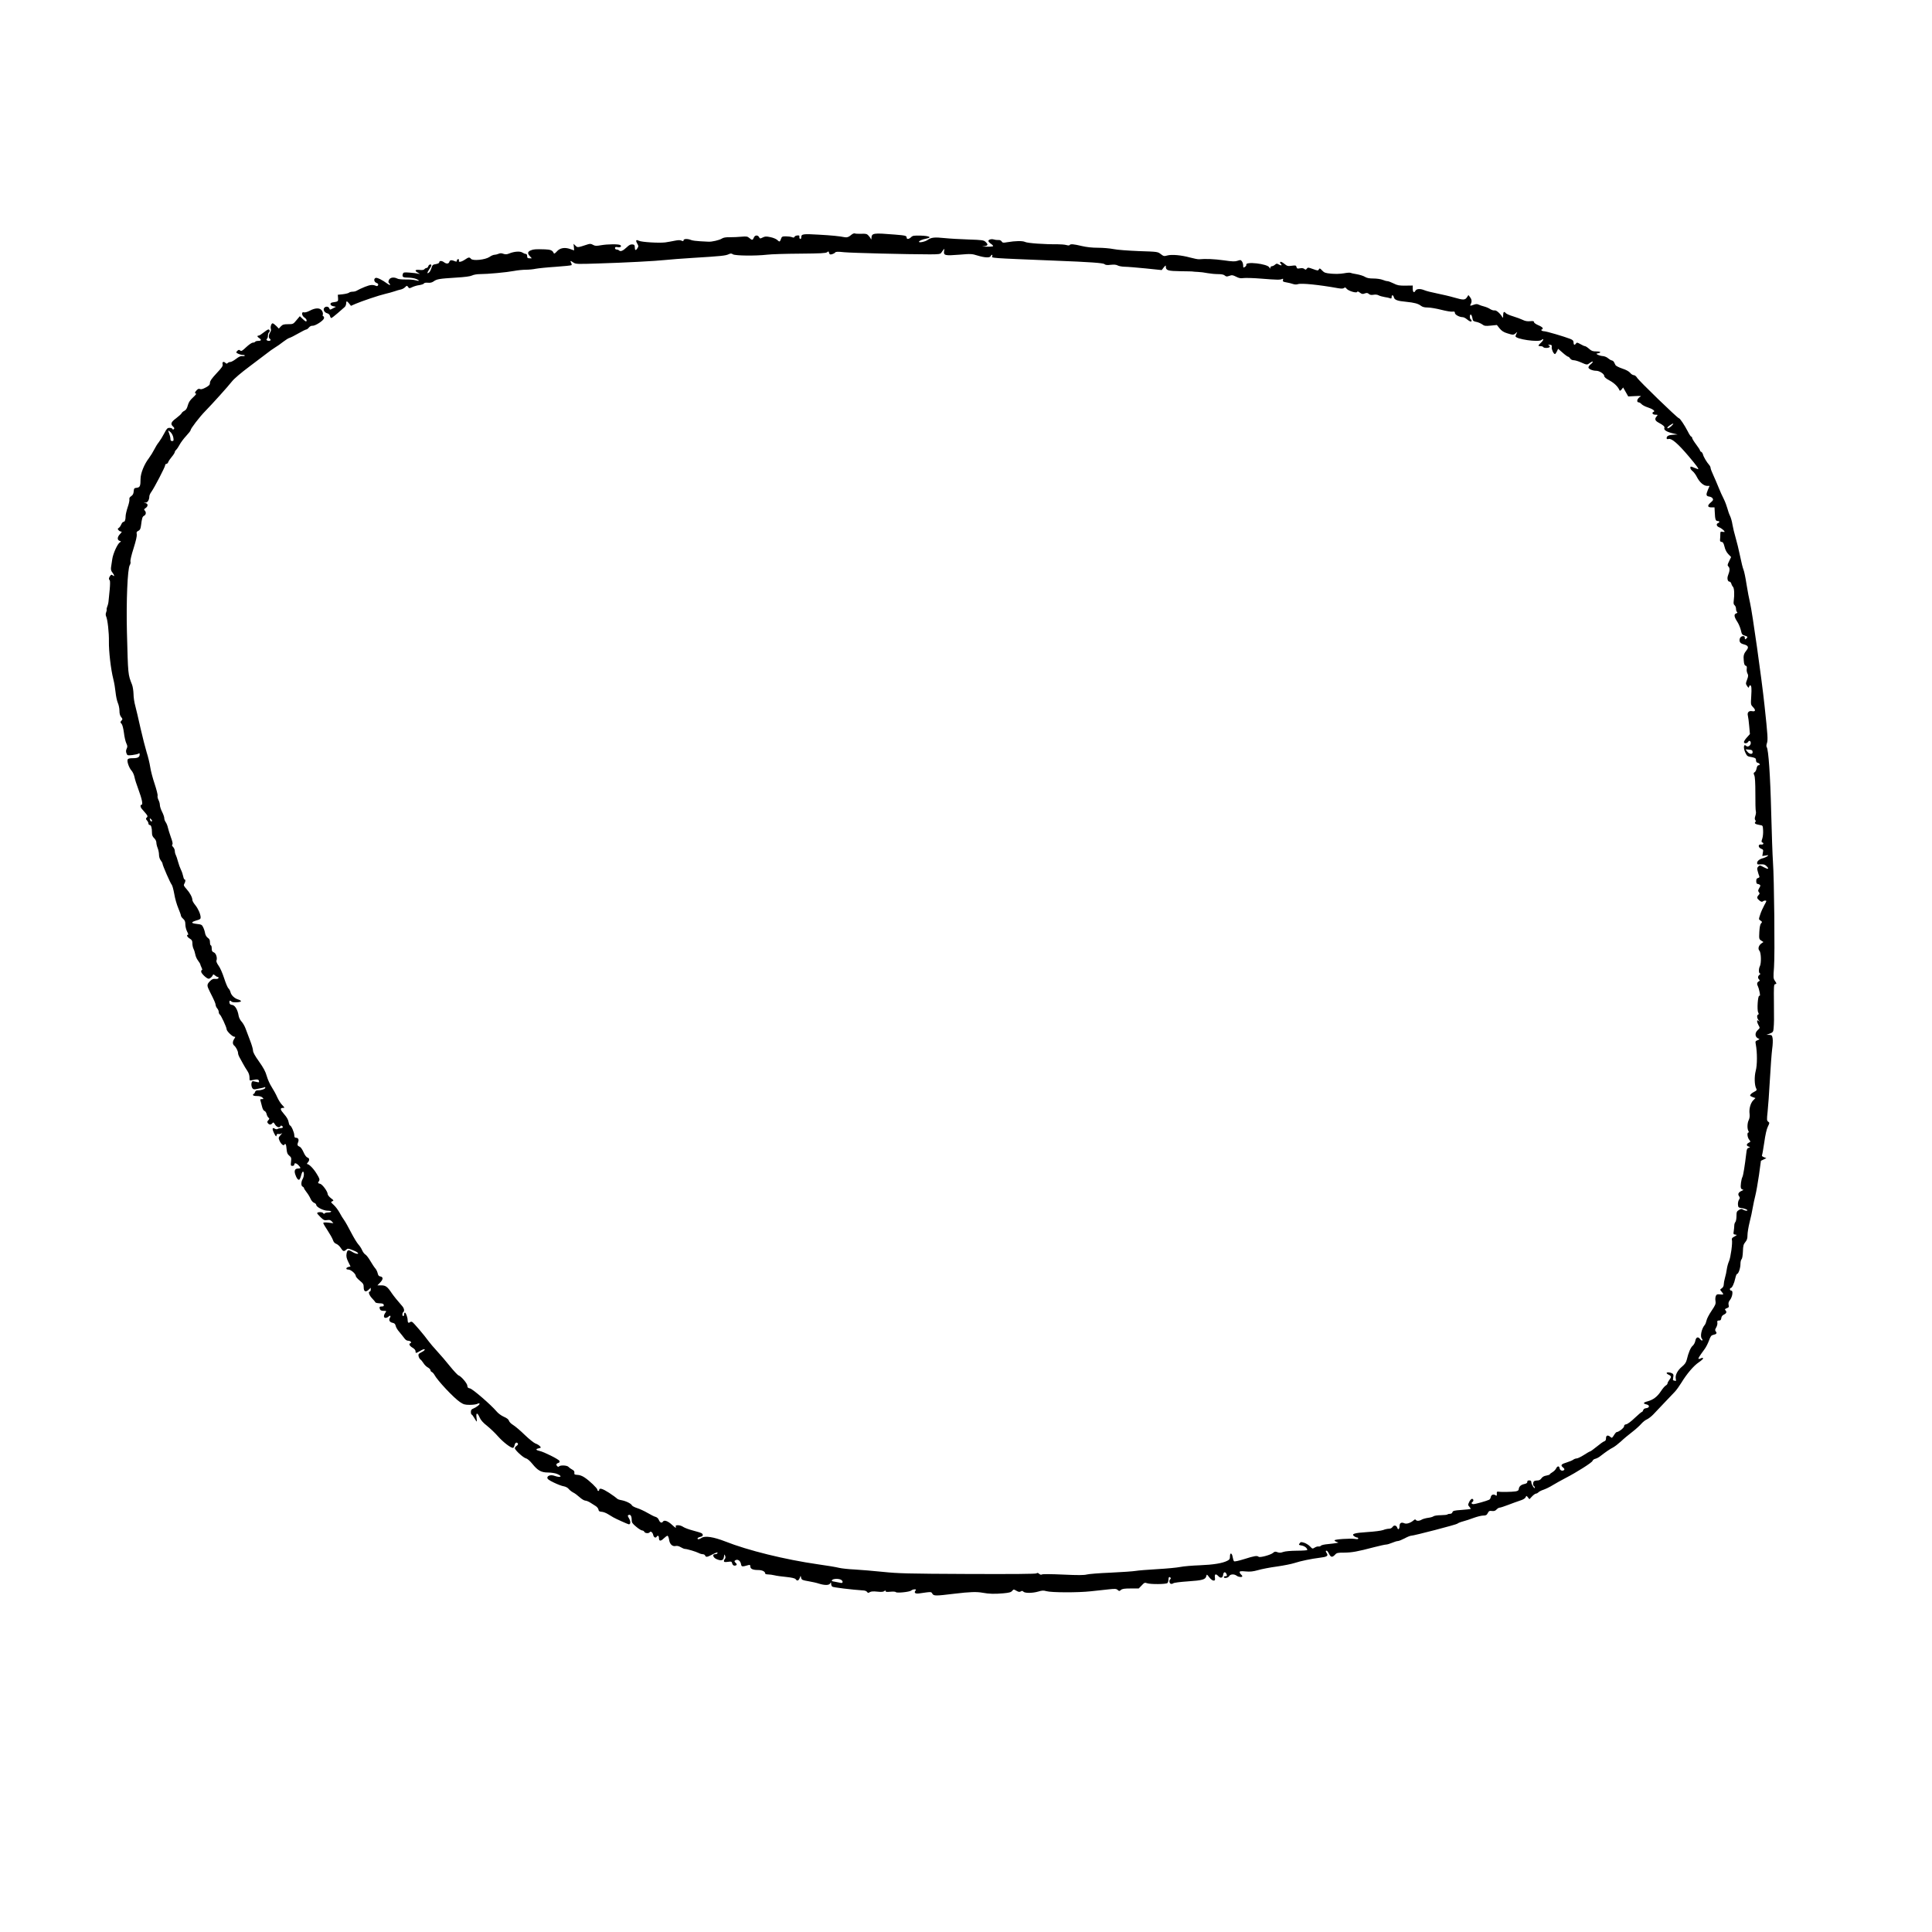 <?xml version="1.0" encoding="UTF-8" standalone="yes"?>
<svg version="1.0" xmlns="http://www.w3.org/2000/svg" width="1649pt" height="1649pt" viewBox="0 0 2199 2199" preserveAspectRatio="xMidYMid meet">
  <g transform="translate(0,2199) scale(0.1,-0.1)" fill="#000000" stroke="none">
    <path d="M9687 19315 c-26 -23 -47 -30 -72 -25 -60 12 -149 21 -294 29 -183
11 -201 8 -201 -30 0 -11 -4 -19 -10 -19 -9 0 -14 14 -11 33 2 14 -50 7 -55
-7 -4 -11 -12 -13 -31 -5 -13 5 -44 9 -69 9 -41 0 -46 -3 -55 -30 -13 -35 -16
-36 -44 -10 -12 11 -46 25 -77 31 -47 10 -61 9 -87 -4 -29 -15 -32 -14 -41 4
-15 27 -49 24 -60 -6 -12 -30 -20 -31 -51 -4 -21 18 -32 20 -89 15 -36 -4 -95
-6 -132 -6 -47 1 -75 -4 -93 -16 -26 -17 -112 -37 -150 -35 -11 1 -54 3 -95 5
-41 2 -88 8 -103 14 -41 17 -87 15 -87 -3 0 -12 -5 -12 -23 -4 -17 8 -39 7
-78 -1 -30 -6 -78 -15 -107 -19 -68 -9 -272 3 -301 19 -32 16 -39 4 -18 -32
16 -28 16 -32 1 -55 -18 -29 -29 -23 -29 15 0 22 -5 28 -27 30 -21 2 -37 -6
-64 -32 -42 -40 -71 -53 -87 -37 -6 6 -19 11 -29 11 -10 0 -18 7 -18 16 0 13
7 15 30 11 32 -7 51 10 29 24 -20 12 -141 11 -217 -2 -55 -10 -69 -9 -92 4
-20 12 -34 14 -56 7 -123 -40 -120 -40 -144 -16 l-22 21 4 -37 c2 -21 3 -38 2
-38 -1 0 -21 7 -45 16 -63 22 -117 12 -152 -29 -19 -21 -30 -28 -34 -19 -13
32 -36 42 -101 44 -105 3 -129 2 -162 -12 -36 -15 -38 -35 -8 -67 l21 -23 -26
0 c-22 0 -27 5 -27 25 0 16 -6 25 -15 25 -9 0 -26 7 -40 16 -26 17 -94 12
-151 -12 -25 -10 -40 -11 -64 -3 -23 9 -38 8 -56 0 -14 -6 -35 -11 -46 -11
-12 0 -38 -11 -57 -25 -48 -32 -189 -47 -210 -21 -18 21 -26 20 -69 -9 -42
-28 -77 -34 -68 -10 3 9 0 15 -9 15 -8 0 -15 -7 -15 -16 0 -12 -5 -14 -17 -9
-43 18 -61 17 -68 -4 -7 -25 -33 -27 -61 -6 -25 19 -54 19 -54 0 0 -9 -14 -17
-39 -21 -34 -5 -40 -11 -50 -44 -6 -21 -18 -43 -26 -50 -26 -22 -26 -6 0 33
14 20 25 41 25 46 0 19 -28 12 -35 -9 -3 -11 -12 -20 -19 -20 -8 0 -19 -6 -25
-14 -8 -9 -25 -12 -56 -8 -52 5 -60 -9 -17 -33 26 -16 26 -16 2 -10 -14 4 -57
9 -96 12 -67 5 -72 4 -79 -16 -10 -33 2 -41 61 -41 30 0 71 -7 91 -15 44 -19
39 -28 -8 -15 -19 6 -68 10 -110 9 -41 -1 -85 3 -96 10 -39 20 -82 14 -95 -14
-9 -19 -9 -28 0 -37 25 -25 10 -29 -20 -6 -56 42 -116 71 -132 65 -25 -10 -19
-46 9 -57 17 -6 23 -14 19 -25 -4 -10 -12 -14 -23 -9 -39 16 -64 14 -128 -11
-37 -15 -77 -34 -88 -41 -11 -8 -33 -14 -50 -14 -17 0 -36 -5 -42 -11 -6 -6
-38 -14 -70 -18 l-58 -6 3 -37 c3 -39 1 -41 -63 -50 -34 -5 -30 -35 6 -43 l33
-7 -35 -18 c-33 -18 -34 -18 -41 1 -9 22 -41 25 -57 5 -17 -20 2 -54 34 -62
15 -4 28 -16 31 -30 3 -13 10 -24 15 -24 5 0 37 25 72 55 34 30 70 62 80 70 9
8 17 26 17 40 0 32 9 32 35 -1 l20 -25 50 22 c72 31 270 98 340 114 33 7 80
21 105 29 25 9 57 18 73 21 15 3 37 15 48 26 20 20 21 20 34 3 12 -18 15 -18
48 -2 19 9 55 20 81 23 26 4 50 13 52 19 3 7 20 10 44 8 28 -3 47 2 67 16 36
26 64 30 251 42 102 6 163 14 184 24 17 9 57 16 89 16 89 0 305 20 389 36 41
8 103 14 137 14 34 0 84 5 111 11 27 5 129 16 225 22 97 7 179 15 182 19 4 3
2 16 -5 27 -13 26 -7 26 28 2 25 -17 43 -18 277 -10 304 9 662 28 770 40 44 5
186 16 315 24 316 19 370 25 403 41 24 11 32 11 50 -1 27 -16 256 -19 387 -4
47 6 216 11 376 12 234 2 294 5 308 16 15 13 18 12 23 -7 4 -18 10 -21 32 -16
14 4 31 12 37 20 8 10 30 11 105 3 88 -8 712 -24 972 -24 99 0 121 3 130 17
40 57 38 55 33 21 -8 -51 10 -55 172 -42 132 11 143 11 210 -10 83 -25 140
-27 148 -6 4 8 10 15 15 15 4 0 6 -7 3 -15 -9 -23 -45 -21 721 -52 389 -15
541 -26 556 -39 12 -11 31 -13 71 -8 38 4 62 2 79 -7 13 -8 49 -14 79 -15 30
0 138 -9 239 -19 l184 -19 23 30 c22 26 24 27 24 8 0 -42 24 -49 169 -51 75
-1 138 -2 141 -4 3 -1 28 -3 55 -4 28 -1 77 -7 110 -14 33 -6 87 -11 119 -11
40 0 65 -5 77 -16 15 -13 23 -14 51 -4 30 11 39 10 77 -9 32 -17 52 -21 84
-16 23 3 112 1 197 -6 186 -15 220 -15 242 -5 13 6 15 4 11 -12 -4 -16 2 -20
39 -26 24 -4 57 -12 74 -18 20 -7 40 -8 58 -2 39 13 238 -7 455 -46 40 -7 59
-6 69 2 11 10 17 8 30 -9 21 -25 114 -53 120 -35 2 8 13 5 31 -9 23 -17 32
-18 55 -9 23 8 32 7 46 -5 13 -12 28 -14 53 -10 22 4 44 2 58 -6 13 -7 44 -16
69 -20 25 -3 53 -10 63 -14 13 -5 17 -2 17 14 0 29 18 26 26 -4 7 -29 41 -41
139 -50 92 -9 137 -21 168 -45 18 -14 40 -20 79 -20 29 0 98 -12 153 -26 55
-14 112 -24 128 -21 21 3 27 0 27 -15 0 -20 52 -48 89 -48 11 0 33 -11 49 -25
31 -26 52 -32 52 -16 0 6 -4 13 -10 16 -13 8 -13 55 0 55 5 0 12 -12 16 -27 3
-16 7 -33 9 -39 2 -6 20 -15 41 -18 20 -4 49 -17 65 -28 24 -18 36 -20 97 -14
l70 7 31 -39 c23 -28 46 -43 85 -55 66 -21 75 -21 99 1 19 16 20 16 8 -5 -6
-12 -11 -26 -11 -30 0 -33 262 -71 295 -43 30 25 27 0 -4 -29 -37 -35 -38 -41
-7 -41 14 0 28 -4 31 -10 10 -16 75 -12 75 4 0 8 -8 17 -17 20 -10 2 -4 4 12
3 26 -2 30 -5 27 -29 -3 -25 22 -78 37 -78 4 0 14 14 22 30 l14 30 52 -45 c28
-25 56 -45 62 -45 6 0 16 -9 23 -20 8 -12 24 -20 40 -20 15 0 53 -11 84 -25
68 -30 69 -30 101 -5 15 11 29 18 32 14 3 -3 -6 -16 -21 -28 -16 -12 -28 -29
-28 -38 0 -18 48 -38 89 -38 36 0 91 -36 91 -59 0 -13 19 -30 63 -53 54 -30
94 -70 111 -111 3 -8 11 -4 23 10 l18 23 29 -51 29 -51 79 4 c55 3 74 2 61 -5
-39 -20 -52 -67 -18 -67 6 0 20 -9 30 -20 9 -10 40 -27 69 -36 56 -18 90 -43
69 -51 -27 -10 -13 -33 19 -33 29 0 30 -1 15 -18 -26 -29 -20 -50 21 -72 56
-30 73 -46 66 -63 -8 -21 28 -43 96 -59 l55 -13 -50 -3 c-53 -3 -75 -15 -75
-39 0 -11 7 -13 24 -9 34 8 107 -55 227 -197 91 -108 120 -147 106 -147 -2 0
-21 7 -40 15 -45 19 -47 19 -47 -1 0 -9 11 -25 25 -36 14 -11 37 -41 50 -68
30 -59 77 -100 115 -100 l29 0 -20 -47 c-23 -55 -20 -70 17 -75 15 -2 32 -11
38 -21 9 -16 5 -23 -23 -47 -40 -34 -37 -55 10 -55 l34 0 3 -55 c3 -81 10
-100 32 -100 23 0 27 -15 5 -24 -24 -9 -17 -36 12 -47 25 -9 63 -41 63 -52 0
-2 -11 -2 -24 0 -22 5 -25 2 -25 -28 0 -19 -1 -45 -3 -59 -2 -19 2 -26 18 -28
16 -2 23 -15 33 -55 8 -34 23 -63 43 -84 l32 -33 -22 -46 c-21 -43 -22 -48 -7
-64 16 -18 15 -45 -7 -102 -12 -31 -3 -68 17 -68 8 0 17 -10 21 -22 3 -13 12
-30 20 -38 14 -16 17 -88 8 -156 -4 -30 -2 -44 10 -53 9 -8 16 -26 16 -42 0
-15 5 -31 12 -35 7 -5 4 -10 -11 -16 -28 -10 -23 -40 16 -99 14 -22 31 -63 38
-92 10 -46 15 -53 43 -61 36 -10 39 -18 17 -36 -13 -10 -15 -9 -15 9 0 14 -6
21 -18 21 -24 0 -42 -19 -42 -46 0 -26 15 -40 52 -49 45 -12 55 -32 30 -63
-34 -42 -40 -63 -34 -121 3 -39 9 -55 22 -58 12 -3 15 -12 12 -35 -3 -16 1
-40 8 -53 11 -20 10 -32 -4 -70 -17 -44 -17 -47 0 -73 15 -22 19 -24 22 -9 2
9 7 17 12 17 16 0 19 -32 13 -125 -6 -95 -6 -96 22 -125 32 -33 26 -52 -13
-44 -37 7 -57 -16 -47 -53 4 -16 11 -68 15 -118 l8 -90 -34 -38 c-19 -20 -34
-44 -34 -52 0 -21 37 -19 49 3 13 23 35 2 27 -26 -8 -24 -35 -37 -50 -22 -29
29 -36 -21 -10 -76 20 -41 22 -43 76 -52 27 -5 43 -13 44 -22 2 -33 5 -38 24
-43 23 -6 27 -27 5 -27 -8 0 -17 -14 -21 -35 -3 -19 -13 -39 -22 -44 -14 -8
-14 -13 -4 -36 8 -18 12 -85 12 -208 -1 -100 2 -190 5 -199 4 -9 2 -33 -5 -53
-8 -25 -9 -39 -1 -49 7 -9 7 -16 0 -23 -14 -14 3 -25 51 -33 35 -5 35 -6 38
-60 2 -30 -2 -73 -9 -94 -11 -31 -11 -40 -1 -44 24 -8 13 -29 -13 -24 -36 6
-35 -35 1 -48 24 -9 26 -14 19 -47 l-6 -36 38 6 c35 6 37 5 18 -9 -11 -8 -31
-17 -45 -21 -40 -9 -70 -32 -70 -54 0 -18 5 -20 42 -17 34 2 47 -2 66 -21 34
-34 18 -39 -33 -11 -42 23 -46 24 -62 7 -14 -14 -15 -23 -6 -54 5 -21 13 -45
17 -54 5 -12 1 -18 -13 -22 -16 -4 -21 -13 -21 -36 0 -18 5 -31 13 -31 6 0 18
-4 26 -9 11 -7 10 -14 -5 -39 -15 -26 -15 -33 -4 -47 11 -13 10 -18 -4 -33
-22 -25 -20 -37 11 -62 18 -14 30 -17 37 -10 5 5 18 10 29 10 17 0 16 -5 -11
-52 -16 -29 -38 -78 -47 -107 -18 -55 -18 -55 4 -69 20 -14 20 -16 6 -32 -11
-12 -17 -44 -20 -98 -4 -77 -3 -81 21 -97 l26 -17 -22 -15 c-33 -23 -44 -62
-24 -84 20 -22 23 -143 5 -177 -15 -28 -14 -82 2 -82 7 -1 5 -6 -5 -14 -21
-16 -23 -37 -5 -55 10 -10 9 -14 -6 -22 -19 -11 -22 -31 -7 -57 5 -9 13 -38
18 -64 7 -35 6 -45 -3 -42 -17 7 -28 -161 -13 -189 8 -16 8 -22 -1 -25 -17 -6
-13 -43 7 -66 16 -20 16 -20 0 -7 -16 12 -18 11 -18 -4 0 -9 8 -30 17 -46 16
-28 16 -29 -10 -53 -38 -35 -32 -84 13 -99 10 -3 6 -8 -14 -16 -26 -10 -28
-14 -21 -49 17 -90 17 -236 -1 -300 -17 -66 -15 -163 6 -202 9 -16 5 -22 -22
-36 -31 -16 -47 -31 -48 -44 0 -3 14 -11 30 -17 l31 -11 -25 -25 c-31 -31 -50
-99 -42 -154 3 -27 0 -51 -9 -70 -17 -33 -20 -96 -5 -124 7 -13 7 -19 0 -19
-17 0 -11 -56 9 -81 18 -23 18 -23 -2 -34 -30 -15 -32 -34 -6 -44 23 -8 23 -8
3 -15 -17 -5 -23 -17 -27 -59 -17 -144 -35 -255 -44 -272 -14 -27 -25 -108
-17 -128 3 -9 14 -17 23 -17 9 -1 2 -7 -15 -14 -37 -16 -47 -38 -29 -62 11
-15 10 -22 -2 -40 -8 -13 -13 -38 -11 -56 3 -31 6 -33 46 -39 44 -6 83 -29 49
-29 -10 0 -26 6 -37 12 -16 11 -25 10 -47 -4 -25 -15 -28 -23 -28 -70 0 -29
-6 -59 -12 -66 -7 -7 -13 -25 -13 -40 0 -15 -3 -43 -6 -64 -6 -33 -4 -37 17
-40 23 -3 22 -4 -9 -22 -26 -13 -33 -22 -29 -37 9 -34 -14 -201 -33 -244 -10
-22 -21 -62 -25 -90 -3 -27 -13 -72 -21 -99 -8 -27 -14 -62 -14 -77 0 -16 -8
-32 -22 -42 -21 -14 -22 -16 -7 -33 32 -38 31 -42 -10 -37 -32 4 -41 2 -50
-15 -6 -12 -9 -38 -5 -59 5 -34 0 -46 -45 -113 -28 -41 -54 -91 -57 -110 -4
-19 -13 -42 -20 -50 -37 -43 -56 -134 -32 -158 6 -6 8 -15 4 -19 -4 -4 -15 3
-25 16 -24 32 -47 22 -55 -23 -4 -19 -17 -43 -29 -53 -23 -18 -49 -79 -68
-160 -8 -31 -22 -51 -53 -77 -52 -43 -80 -97 -72 -138 5 -25 3 -29 -10 -24 -9
3 -18 6 -20 6 -3 0 -2 15 1 34 6 28 3 36 -13 45 -24 13 -62 15 -62 3 0 -5 11
-14 25 -20 30 -14 31 -26 5 -59 -11 -14 -20 -32 -20 -39 0 -7 -9 -18 -20 -24
-10 -5 -36 -35 -56 -66 -41 -62 -88 -97 -151 -114 -51 -13 -55 -26 -12 -35 39
-9 36 -39 -5 -43 -18 -2 -30 -11 -33 -23 -3 -10 -9 -19 -14 -19 -5 0 -42 -31
-82 -69 -40 -39 -83 -71 -97 -72 -17 -3 -25 -10 -24 -22 2 -17 -62 -67 -85
-67 -5 0 -19 -16 -31 -36 -20 -32 -24 -34 -39 -20 -29 26 -51 20 -51 -13 0
-21 -6 -32 -20 -36 -11 -3 -50 -31 -86 -61 -37 -30 -70 -54 -75 -54 -5 0 -36
-18 -70 -40 -34 -22 -72 -40 -83 -40 -12 0 -30 -7 -40 -15 -11 -8 -43 -21 -72
-30 -64 -19 -75 -32 -44 -57 16 -13 20 -22 13 -29 -17 -17 -48 -6 -51 19 -4
29 -26 28 -40 -2 -6 -13 -24 -32 -41 -42 -17 -10 -31 -21 -31 -25 0 -4 -18
-10 -39 -14 -26 -4 -45 -15 -56 -31 -9 -14 -25 -24 -39 -24 -14 0 -31 -3 -40
-6 -18 -7 -22 -49 -6 -59 6 -3 10 -12 10 -18 -1 -22 -40 38 -40 61 0 16 -6 22
-24 22 -16 0 -23 -5 -22 -17 1 -11 -10 -19 -33 -24 -39 -8 -61 -28 -64 -57 -1
-16 -10 -22 -37 -27 -39 -6 -164 -9 -195 -3 -16 2 -20 -2 -18 -24 1 -24 -1
-26 -16 -16 -24 15 -49 4 -53 -23 -2 -12 -10 -25 -18 -29 -29 -14 -157 -50
-178 -50 -23 0 -29 14 -12 25 16 10 12 35 -5 35 -9 0 -23 -16 -32 -35 -16 -33
-15 -36 2 -55 10 -11 16 -22 14 -25 -3 -2 -49 -7 -103 -11 -84 -6 -99 -10
-104 -26 -2 -10 -13 -18 -26 -18 -13 0 -26 -3 -30 -7 -4 -5 -38 -8 -76 -9 -38
0 -75 -6 -83 -12 -8 -7 -36 -15 -63 -18 -27 -4 -59 -13 -71 -20 -27 -17 -59
-18 -68 -3 -5 7 -12 6 -23 -4 -37 -32 -82 -46 -107 -35 -34 15 -55 4 -55 -31
0 -35 -16 -49 -25 -22 -9 30 -38 36 -54 12 -8 -13 -24 -21 -42 -21 -16 0 -46
-7 -66 -15 -22 -8 -100 -18 -181 -23 -150 -10 -184 -21 -148 -48 11 -8 26 -14
33 -14 7 0 13 -5 13 -11 0 -8 -13 -10 -37 -5 -50 8 -233 -4 -233 -16 0 -5 10
-13 23 -17 l22 -9 -25 -5 c-14 -3 -56 -8 -95 -12 -38 -3 -74 -11 -80 -18 -5
-7 -18 -11 -28 -9 -10 2 -29 -4 -43 -13 -24 -15 -26 -15 -52 13 -15 16 -45 35
-66 42 -36 11 -41 11 -53 -6 -13 -18 -11 -19 23 -25 34 -6 64 -30 64 -51 0 -4
-53 -8 -117 -8 -73 -1 -133 -6 -156 -14 -29 -11 -45 -11 -67 -3 -24 9 -32 8
-50 -8 -26 -23 -151 -57 -164 -44 -17 15 -49 10 -162 -26 -65 -20 -112 -31
-118 -25 -5 5 -12 26 -15 46 -8 50 -31 57 -31 10 0 -30 -5 -38 -31 -51 -54
-28 -160 -45 -314 -51 -82 -3 -181 -11 -220 -19 -38 -8 -157 -19 -264 -25
-106 -6 -216 -15 -245 -20 -28 -5 -156 -14 -285 -20 -128 -5 -250 -15 -271
-21 -28 -8 -98 -9 -266 -1 -131 6 -234 7 -243 2 -11 -6 -22 -3 -33 7 -13 11
-21 13 -30 5 -9 -7 -262 -9 -783 -7 -688 3 -791 6 -965 24 -107 11 -251 23
-320 27 -69 3 -150 12 -180 19 -30 8 -138 26 -239 40 -376 54 -798 158 -1055
260 -134 52 -231 67 -270 41 -29 -18 -46 -21 -46 -6 0 6 14 13 30 17 31 6 39
23 18 41 -7 5 -51 19 -98 31 -47 12 -97 31 -112 41 -15 11 -41 20 -59 20 -27
0 -31 -3 -26 -21 4 -15 -7 -8 -43 25 -48 45 -91 59 -105 36 -12 -19 -33 -10
-45 19 -7 18 -22 32 -38 36 -14 3 -55 24 -91 45 -36 21 -90 46 -119 55 -29 9
-56 24 -59 31 -8 20 -69 50 -120 59 -24 4 -46 12 -50 19 -5 6 -45 35 -90 65
-76 49 -113 59 -113 31 0 -5 -4 -10 -10 -10 -5 0 -10 6 -10 14 0 16 -90 103
-147 140 -25 17 -57 29 -80 29 -33 2 -38 5 -35 24 2 16 -5 26 -26 37 -16 8
-34 22 -41 30 -15 18 -91 22 -107 6 -8 -8 -15 -6 -24 5 -14 17 -7 27 24 38 5
2 7 10 4 19 -7 18 -177 103 -225 113 -44 9 -50 22 -12 30 29 7 30 8 13 26 -9
10 -31 23 -49 29 -17 6 -72 50 -122 98 -49 48 -108 98 -131 112 -23 14 -45 35
-48 48 -5 16 -23 31 -58 46 -30 13 -67 40 -86 64 -65 76 -269 252 -300 259
-23 4 -30 11 -30 29 0 27 -70 109 -100 119 -10 3 -54 50 -97 103 -42 53 -109
131 -147 172 -38 41 -82 93 -98 115 -48 67 -172 213 -187 219 -7 4 -19 2 -26
-4 -15 -13 -25 -3 -25 25 0 30 -20 85 -31 85 -5 0 -9 -9 -9 -20 0 -11 -4 -20
-10 -20 -5 0 -10 9 -10 19 0 11 5 23 10 26 16 10 11 43 -10 67 -53 60 -98 116
-120 148 -49 74 -70 90 -119 90 l-45 0 32 33 c36 37 35 64 -1 69 -15 2 -23 13
-28 36 -4 18 -16 43 -27 55 -11 12 -36 50 -56 84 -20 35 -46 68 -57 74 -11 6
-27 27 -36 47 -8 20 -28 51 -43 67 -16 17 -53 78 -84 138 -30 59 -66 122 -79
140 -13 17 -37 56 -52 85 -16 29 -45 68 -66 87 -34 31 -36 33 -17 42 19 8 18
11 -16 36 -20 16 -36 36 -36 46 0 29 -60 111 -86 117 -28 7 -28 8 -12 33 9 15
5 29 -26 79 -36 60 -87 112 -108 112 -6 0 -4 8 5 18 23 25 21 49 -3 57 -13 4
-31 28 -45 61 -13 30 -32 57 -42 61 -27 10 -32 23 -21 49 14 30 4 54 -22 54
-15 0 -20 7 -20 28 0 32 -35 112 -49 112 -5 0 -12 18 -16 40 -5 27 -21 55 -52
90 -45 51 -48 70 -10 70 19 0 19 2 -11 33 -17 17 -42 57 -56 88 -13 31 -42 83
-63 116 -22 33 -47 91 -57 127 -14 50 -36 91 -87 163 -48 67 -69 106 -69 126
0 16 -15 68 -34 116 -18 47 -41 108 -51 135 -10 27 -30 62 -45 78 -16 17 -30
45 -34 69 -11 67 -41 117 -73 121 -20 2 -29 9 -31 26 -4 24 7 29 25 11 13 -13
109 -8 106 6 -1 6 -15 14 -32 19 -41 12 -79 48 -87 83 -4 15 -14 35 -23 43
-10 8 -32 61 -50 117 -18 56 -46 120 -63 142 -18 25 -28 48 -24 58 12 31 -5
84 -30 93 -19 8 -24 17 -24 45 0 19 -4 35 -10 35 -5 0 -10 16 -10 35 0 25 -6
39 -24 50 -14 10 -27 30 -31 51 -3 20 -13 51 -22 69 -14 30 -20 33 -75 39 -67
8 -67 20 0 40 40 11 47 17 46 37 -3 39 -28 96 -62 138 -18 22 -32 47 -32 56 0
30 -28 83 -66 125 -32 36 -36 44 -26 61 14 22 16 49 3 49 -5 0 -12 17 -16 37
-4 20 -15 54 -26 75 -10 20 -25 62 -33 92 -8 30 -19 64 -25 75 -6 11 -11 31
-11 45 0 14 -9 35 -19 45 -13 13 -16 22 -9 29 7 7 1 35 -17 83 -14 41 -30 90
-34 110 -4 20 -15 47 -24 60 -10 13 -17 34 -17 47 0 12 -11 45 -25 72 -14 27
-25 62 -25 77 0 15 -7 41 -16 58 -8 16 -13 38 -10 49 3 10 -13 71 -34 135 -22
64 -44 150 -50 191 -6 41 -24 116 -40 165 -15 50 -47 173 -70 275 -22 102 -50
217 -60 256 -11 38 -20 99 -20 135 -1 35 -8 82 -16 104 -48 122 -46 107 -59
600 -9 351 7 722 32 762 8 12 12 31 8 42 -3 12 11 74 36 151 27 86 39 140 36
159 -5 23 -2 30 18 39 18 9 25 21 30 59 11 87 16 103 36 113 22 12 25 40 7 59
-11 10 -9 16 9 28 30 20 30 50 1 56 l-23 4 23 2 c23 1 42 33 42 72 0 11 11 35
24 52 33 46 156 282 156 301 0 9 6 16 14 16 8 0 17 9 21 20 3 11 22 38 41 61
19 22 34 47 34 54 0 7 7 18 16 26 8 7 26 33 39 58 13 25 47 70 74 99 28 30 51
59 51 66 0 18 102 151 166 216 81 83 257 278 304 338 26 33 104 99 199 170 86
64 176 132 201 152 25 20 65 49 90 64 25 15 67 44 94 66 27 21 59 41 71 44 12
3 58 26 101 51 43 25 84 45 91 45 6 0 20 10 30 23 10 12 27 21 38 19 31 -4
129 59 133 86 2 12 -2 22 -8 22 -7 0 -9 8 -5 20 3 11 -1 30 -11 45 -22 33 -73
33 -137 -1 -29 -15 -56 -23 -68 -19 -30 10 -26 -38 6 -59 14 -9 25 -23 25 -31
0 -22 -10 -18 -46 16 l-31 30 -38 -45 c-37 -45 -39 -46 -96 -46 -49 0 -62 -4
-82 -25 l-23 -25 -29 30 c-16 16 -35 30 -42 30 -15 0 -28 -43 -19 -66 3 -8 -1
-25 -9 -37 -17 -24 -20 -63 -5 -72 17 -10 11 -25 -9 -25 -23 0 -36 16 -21 25
5 3 10 19 10 35 0 16 5 32 10 35 15 9 12 35 -4 35 -8 0 -33 -16 -56 -35 -23
-19 -48 -35 -56 -35 -20 0 -17 -13 6 -28 29 -18 25 -32 -9 -32 -17 0 -33 -4
-36 -10 -3 -5 -16 -10 -27 -10 -12 0 -45 -23 -75 -51 -44 -42 -56 -49 -68 -39
-12 10 -18 10 -30 0 -8 -7 -15 -16 -15 -20 0 -11 48 -30 76 -30 14 0 23 -4 20
-9 -3 -4 -16 -6 -28 -4 -16 3 -39 -7 -70 -31 -26 -20 -55 -36 -65 -36 -11 0
-24 -5 -31 -12 -9 -9 -15 -9 -24 0 -22 22 -41 14 -34 -13 5 -20 -6 -37 -69
-104 -56 -60 -75 -88 -75 -108 0 -23 -9 -32 -49 -54 -33 -18 -54 -23 -65 -17
-11 6 -22 2 -36 -12 -23 -23 -26 -40 -8 -40 7 0 -8 -19 -34 -43 -35 -32 -50
-55 -60 -91 -9 -34 -20 -52 -39 -62 -15 -7 -29 -20 -32 -28 -3 -8 -31 -33 -61
-56 -60 -44 -68 -66 -36 -95 15 -14 18 -21 9 -29 -8 -8 -13 -7 -16 2 -3 6 -17
12 -33 12 -24 0 -32 -8 -60 -62 -18 -35 -46 -80 -62 -101 -17 -20 -40 -59 -53
-85 -13 -26 -40 -70 -60 -97 -54 -70 -95 -173 -95 -237 0 -81 -7 -96 -44 -100
-28 -3 -31 -7 -34 -41 -2 -27 -10 -42 -28 -54 -17 -11 -24 -23 -21 -35 3 -11
-5 -51 -19 -90 -13 -39 -24 -86 -24 -104 0 -41 -9 -64 -25 -64 -7 0 -18 -14
-25 -30 -7 -17 -20 -34 -28 -39 -14 -8 -14 -12 -3 -25 7 -9 20 -16 29 -16 12
0 9 -7 -11 -28 -33 -34 -35 -68 -5 -78 19 -6 19 -7 4 -16 -27 -15 -79 -128
-88 -193 -5 -33 -11 -75 -14 -93 -3 -24 1 -41 16 -59 24 -31 27 -51 4 -32 -14
11 -18 10 -30 -6 -16 -22 -18 -37 -5 -50 6 -6 5 -48 0 -105 -5 -52 -11 -111
-13 -130 -1 -19 -8 -48 -15 -64 -6 -16 -9 -31 -7 -33 3 -3 0 -17 -5 -31 -7
-17 -7 -33 -1 -47 17 -34 34 -187 32 -286 -2 -111 22 -319 50 -428 11 -43 22
-111 26 -152 4 -41 15 -94 25 -118 11 -24 19 -65 19 -91 0 -32 6 -55 19 -71
18 -22 18 -26 4 -41 -15 -16 -15 -20 1 -36 10 -12 20 -51 27 -103 5 -46 18
-100 27 -119 14 -30 15 -39 4 -62 -9 -19 -9 -34 -2 -52 9 -25 12 -26 67 -20
32 4 64 11 71 17 9 7 12 4 12 -10 0 -31 -21 -43 -77 -43 -40 0 -55 -4 -60 -16
-9 -23 17 -95 45 -126 13 -14 28 -47 33 -72 4 -24 25 -89 45 -142 40 -108 54
-174 35 -174 -16 0 -14 -27 4 -47 73 -84 72 -82 53 -101 -9 -9 -8 -16 5 -30 9
-10 17 -26 17 -35 0 -9 6 -17 14 -17 16 0 26 -30 26 -86 0 -30 6 -46 25 -64
15 -14 25 -35 25 -51 0 -14 7 -43 15 -62 8 -20 15 -54 15 -75 0 -24 8 -49 20
-65 11 -14 20 -30 20 -37 0 -18 89 -223 105 -240 7 -8 20 -56 29 -106 8 -50
29 -123 46 -162 16 -39 30 -77 30 -85 0 -7 11 -23 25 -35 19 -17 25 -31 25
-65 0 -23 9 -59 20 -80 11 -20 16 -37 10 -37 -21 0 -9 -26 20 -43 25 -15 30
-25 30 -55 0 -20 6 -48 13 -62 8 -15 16 -43 20 -63 3 -20 17 -52 31 -70 14
-19 26 -38 26 -43 0 -5 7 -21 14 -36 8 -16 11 -28 5 -28 -5 0 -9 -9 -9 -19 0
-21 63 -81 85 -81 15 0 41 23 48 42 3 10 9 9 24 -4 11 -10 25 -18 32 -18 7 0
11 -6 8 -12 -2 -8 -16 -12 -35 -10 -25 3 -39 -3 -62 -26 -37 -38 -37 -49 -1
-120 50 -98 65 -133 66 -152 1 -11 9 -28 18 -38 9 -10 17 -28 17 -40 0 -11 5
-24 11 -28 15 -9 79 -147 79 -170 0 -20 65 -84 87 -84 14 0 14 -3 -1 -25 -20
-31 -20 -59 0 -76 20 -16 44 -63 44 -86 0 -10 6 -29 14 -43 7 -14 25 -47 40
-73 14 -26 37 -65 51 -85 16 -23 25 -51 25 -75 0 -38 0 -39 32 -31 55 12 72
10 76 -10 3 -16 0 -18 -25 -11 -15 4 -35 8 -43 9 -19 1 -25 -45 -10 -75 10
-17 18 -20 43 -16 64 12 91 18 99 23 4 3 8 0 8 -6 0 -14 -43 -30 -82 -30 -21
0 -31 -6 -35 -20 -3 -11 -9 -20 -14 -20 -5 0 -9 -6 -9 -12 0 -9 16 -13 45 -13
29 0 50 -6 62 -17 16 -17 16 -18 -6 -18 -18 0 -22 -4 -16 -17 3 -10 11 -39 17
-65 7 -30 18 -50 29 -53 10 -3 20 -19 24 -35 3 -16 13 -34 21 -41 13 -10 12
-14 -2 -30 -14 -15 -14 -21 -4 -34 16 -19 34 -19 50 0 11 14 15 12 31 -15 19
-30 54 -41 61 -18 2 6 10 8 16 4 19 -12 14 -26 -10 -26 -13 0 -29 -4 -37 -9
-9 -6 -21 -5 -32 2 -30 19 -34 -1 -9 -51 19 -38 25 -43 28 -26 2 16 8 20 23
17 10 -3 27 1 37 8 9 7 4 -1 -12 -18 -26 -29 -28 -34 -16 -62 15 -38 46 -66
55 -52 14 23 23 9 27 -46 4 -45 10 -60 31 -77 23 -19 25 -26 20 -68 -5 -44 -4
-48 16 -48 12 0 21 6 21 15 0 22 23 18 48 -8 28 -30 28 -37 -2 -37 -38 0 -50
-22 -35 -67 15 -45 33 -68 47 -59 5 3 15 26 21 51 6 25 16 43 21 40 14 -9 12
-56 -5 -85 -19 -33 -19 -79 0 -86 8 -4 15 -11 15 -16 0 -6 14 -27 30 -48 17
-21 37 -55 45 -74 9 -21 26 -41 40 -46 14 -5 25 -16 25 -24 0 -24 81 -66 128
-66 23 0 42 -4 42 -10 0 -5 -15 -10 -34 -10 -19 0 -38 -5 -41 -11 -5 -7 -11
-5 -18 5 -12 14 -67 12 -67 -3 0 -4 18 -24 39 -45 35 -34 44 -38 75 -33 27 4
38 1 53 -15 l18 -21 -57 7 c-40 4 -58 3 -58 -5 0 -6 22 -44 49 -84 27 -41 54
-89 61 -109 7 -23 20 -37 39 -44 15 -6 38 -26 50 -46 25 -40 36 -44 62 -20 16
15 22 15 66 -2 26 -9 55 -23 63 -31 24 -22 -19 -17 -58 7 -47 29 -59 26 -67
-19 -5 -31 -1 -51 19 -93 l26 -53 -22 -5 c-32 -8 -35 -30 -3 -30 29 0 85 -48
85 -74 0 -8 20 -31 45 -52 39 -32 45 -41 45 -76 0 -49 22 -59 56 -28 l24 23 0
-21 c0 -12 -4 -22 -10 -22 -22 0 -8 -43 25 -77 18 -19 36 -40 37 -45 2 -6 24
-11 48 -12 34 -1 46 -5 48 -18 3 -14 -3 -18 -22 -18 -27 0 -31 -7 -20 -34 4
-10 18 -16 41 -16 33 0 34 -1 19 -22 -22 -31 -20 -58 3 -58 11 0 26 7 34 15
19 18 29 8 15 -15 -16 -25 -3 -50 31 -56 22 -5 30 -13 35 -35 3 -15 20 -45 39
-66 18 -21 43 -53 56 -70 15 -22 31 -33 46 -33 26 0 46 -21 27 -28 -22 -7 -12
-30 23 -51 22 -13 35 -28 35 -41 0 -25 2 -25 55 5 26 16 46 22 49 16 4 -6 -12
-20 -35 -31 -36 -19 -40 -24 -34 -48 4 -15 13 -30 20 -35 7 -4 23 -23 35 -42
12 -20 35 -42 51 -50 16 -9 29 -22 29 -31 0 -8 7 -17 15 -20 9 -4 22 -18 29
-31 34 -65 222 -265 293 -312 40 -27 56 -31 110 -31 36 0 73 5 85 11 11 6 23
8 26 4 9 -8 -35 -43 -70 -57 -22 -8 -28 -17 -28 -39 0 -16 4 -29 8 -29 5 0 18
-18 31 -40 12 -22 25 -40 27 -40 3 0 2 20 -2 45 -8 59 10 60 35 2 13 -30 39
-60 84 -95 36 -29 93 -83 126 -121 58 -65 143 -131 170 -131 6 0 14 14 18 30
5 30 26 40 38 19 4 -6 -2 -17 -14 -25 -12 -8 -21 -21 -21 -27 0 -21 94 -107
126 -116 18 -4 46 -29 73 -62 62 -77 102 -99 178 -99 35 0 81 -7 103 -16 67
-27 44 -47 -25 -23 -42 16 -85 5 -85 -21 0 -14 20 -29 75 -55 41 -20 91 -39
112 -42 22 -4 45 -16 56 -30 10 -13 33 -31 50 -40 18 -8 51 -33 74 -54 24 -22
53 -39 65 -39 12 0 38 -11 57 -23 20 -13 48 -31 63 -40 14 -9 28 -27 30 -39 2
-18 10 -23 35 -25 17 0 51 -13 75 -28 24 -14 50 -30 58 -35 29 -17 169 -80
178 -80 20 0 22 34 2 67 -17 30 -18 34 -4 40 21 8 34 -14 34 -57 0 -30 8 -41
51 -77 28 -24 59 -43 69 -43 10 0 20 -7 24 -15 6 -17 51 -21 61 -5 10 17 34
-1 40 -31 6 -28 28 -39 40 -19 11 18 25 10 25 -14 0 -39 19 -41 54 -7 18 17
37 31 43 31 7 0 15 -21 19 -46 7 -51 39 -80 77 -70 14 3 35 -2 55 -14 18 -11
40 -20 49 -20 23 0 123 -30 155 -46 14 -8 36 -14 47 -14 12 0 24 -7 27 -15 8
-21 24 -19 78 10 50 26 71 32 61 15 -3 -6 -15 -10 -26 -10 -35 0 -23 -39 17
-56 55 -23 78 -16 84 26 5 32 6 33 14 11 5 -14 4 -27 -3 -34 -6 -6 -11 -17
-11 -25 0 -12 10 -13 44 -9 41 6 44 4 50 -18 4 -16 14 -25 26 -25 26 0 33 15
15 30 -19 16 -19 26 1 34 25 10 51 -11 58 -45 6 -33 10 -34 84 -13 18 5 22 2
22 -14 0 -29 29 -42 89 -42 47 0 81 -17 81 -41 0 -5 15 -9 33 -9 17 0 50 -5
72 -10 22 -6 83 -14 135 -19 65 -7 98 -15 106 -25 17 -24 33 -19 46 12 l11 27
6 -25 c6 -22 15 -26 81 -37 41 -7 96 -19 122 -28 64 -20 114 -20 127 2 9 16
10 16 11 -3 0 -12 6 -27 13 -33 11 -9 214 -34 360 -44 15 -1 32 -9 37 -17 8
-12 13 -13 30 -2 14 9 40 11 85 6 46 -5 69 -3 80 6 12 10 15 10 15 0 0 -9 14
-11 55 -7 31 3 57 1 61 -4 8 -14 156 1 175 17 8 8 26 14 39 14 18 0 20 -3 10
-15 -20 -24 -1 -38 44 -31 140 20 134 20 148 -3 16 -27 35 -27 248 -1 185 22
255 24 327 11 69 -13 134 -15 233 -6 67 6 88 12 101 28 16 19 17 19 48 1 24
-14 35 -16 49 -8 13 9 21 8 30 -2 17 -19 105 -18 170 1 42 13 60 14 94 4 59
-16 358 -17 503 -1 66 7 158 17 204 22 73 8 87 7 103 -7 17 -15 19 -15 36 0
15 13 39 17 111 17 l92 0 34 35 c29 32 36 34 60 25 38 -14 218 -13 233 2 7 7
12 25 12 40 0 15 4 28 9 28 15 0 23 -18 11 -25 -15 -9 -12 -45 5 -51 8 -4 22
-1 29 5 8 7 81 16 168 22 165 11 199 21 208 59 6 24 6 24 34 -13 16 -21 37
-37 48 -37 17 0 20 5 16 35 -5 41 11 46 41 14 25 -27 49 -19 53 18 4 34 27 37
39 5 7 -18 5 -22 -11 -22 -11 0 -20 -4 -20 -10 0 -19 49 -10 60 10 13 24 57
27 86 5 21 -16 64 -20 64 -6 0 5 -7 14 -15 21 -8 7 -15 19 -15 26 0 11 14 13
68 8 52 -5 84 -1 142 15 41 12 138 31 215 41 77 11 167 29 200 40 70 23 191
48 288 60 79 9 98 21 79 50 -15 24 -15 30 -2 30 6 0 18 -16 27 -35 20 -41 37
-44 68 -11 20 22 31 24 106 24 88 1 149 12 339 62 63 16 125 30 137 30 12 0
42 9 68 20 26 11 55 20 66 20 11 0 45 14 76 30 31 17 63 30 72 30 32 0 523
128 530 138 3 5 31 17 61 25 30 8 87 26 125 41 39 14 87 26 107 26 31 0 40 5
52 28 12 24 20 28 48 24 25 -3 38 2 52 17 11 12 26 21 35 21 9 0 52 14 96 31
44 17 105 39 135 49 34 10 59 25 64 37 10 21 10 21 27 0 l17 -21 30 32 c16 17
37 32 45 32 8 0 20 7 27 14 6 8 33 22 58 30 26 9 74 32 107 53 33 20 96 55
140 78 134 69 305 178 311 197 3 10 17 21 32 24 15 4 39 16 54 28 60 47 115
85 148 101 19 10 59 41 90 69 30 29 87 76 125 105 39 30 85 71 104 93 18 21
48 45 65 52 18 8 51 33 74 57 23 24 80 85 127 134 47 50 100 106 119 125 18
19 51 65 73 101 62 102 141 195 200 234 29 20 51 40 48 45 -4 7 -14 6 -26 -1
-12 -6 -23 -8 -26 -5 -6 5 8 27 72 115 14 19 35 61 47 93 18 50 26 60 50 65
35 7 44 19 27 39 -10 13 -9 21 5 45 10 17 16 41 13 55 -3 20 0 24 19 24 17 0
23 6 26 27 2 19 12 32 31 41 29 14 34 31 15 50 -8 8 -5 14 16 22 24 9 27 14
21 38 -4 20 0 36 16 56 28 36 38 106 15 106 -9 0 -16 7 -16 15 0 8 4 15 10 15
14 0 39 52 51 110 6 27 15 50 20 50 16 0 39 66 39 113 0 25 6 49 13 55 7 6 13
41 15 88 2 65 7 82 27 106 19 23 25 41 25 79 0 28 11 94 24 147 14 53 30 129
36 167 7 39 20 102 30 140 10 39 28 143 41 231 l22 162 31 15 31 15 -28 11
c-16 6 -26 15 -22 21 3 5 15 71 26 146 12 87 27 154 41 181 20 41 21 44 4 56
-16 12 -17 21 -7 112 6 55 18 219 26 365 8 146 20 303 26 350 7 47 9 102 5
123 -6 33 -10 37 -39 38 l-32 1 32 11 c42 16 47 22 50 60 6 66 6 97 4 297 -2
180 -1 205 13 208 20 4 20 7 -3 40 -17 25 -18 37 -9 152 11 143 2 1011 -12
1200 -5 69 -14 321 -20 560 -10 416 -31 722 -51 746 -5 7 -5 23 2 44 13 37 10
87 -27 430 -33 311 -140 1064 -164 1165 -11 44 -29 141 -41 215 -11 74 -27
149 -34 165 -8 17 -25 86 -39 155 -14 69 -37 163 -51 210 -14 47 -30 113 -36
149 -5 35 -18 80 -28 100 -10 20 -23 58 -30 85 -7 26 -25 75 -41 107 -17 32
-43 91 -59 131 -16 40 -43 103 -60 140 -17 36 -31 73 -31 82 0 9 -7 24 -16 34
-27 30 -64 92 -70 118 -4 14 -13 28 -20 31 -8 3 -14 10 -14 15 0 6 -20 37 -45
70 -25 33 -45 66 -45 74 0 8 -4 14 -10 14 -5 0 -23 26 -39 59 -39 75 -90 151
-102 151 -15 0 -456 427 -476 461 -10 17 -26 29 -37 29 -11 0 -30 12 -41 26
-13 16 -46 35 -90 49 -39 13 -73 31 -77 39 -5 9 -12 24 -17 34 -4 9 -17 19
-27 20 -10 2 -29 14 -42 25 -13 12 -38 22 -57 24 -19 1 -44 8 -57 14 -22 13
-22 13 -3 17 45 9 37 22 -13 22 -43 0 -57 5 -85 30 -19 17 -40 30 -46 30 -7 0
-30 10 -52 23 -38 21 -41 21 -53 5 -15 -21 -26 -13 -26 18 0 16 -10 26 -38 37
-66 26 -273 87 -298 87 -12 0 -26 5 -29 10 -3 6 -1 10 4 10 6 0 11 6 11 14 0
7 -22 23 -50 34 -28 12 -50 27 -50 36 0 11 -10 14 -46 10 -31 -3 -56 2 -82 15
-20 10 -69 28 -108 40 -40 12 -77 28 -84 36 -20 24 -30 17 -31 -22 0 -34 -1
-36 -12 -18 -26 42 -68 77 -86 72 -11 -2 -32 4 -48 14 -15 11 -46 24 -68 30
-22 5 -50 15 -63 21 -17 9 -31 9 -56 0 -44 -16 -48 -15 -36 7 15 28 12 53 -8
79 l-18 24 -17 -26 c-22 -32 -40 -33 -147 -2 -47 14 -134 34 -193 46 -60 12
-124 28 -142 36 -50 21 -92 18 -105 -6 -15 -28 -30 -16 -30 26 l0 34 -83 -1
c-72 -1 -91 3 -135 25 -28 14 -60 26 -70 26 -11 0 -36 7 -55 15 -20 8 -66 15
-103 15 -49 0 -75 5 -98 19 -17 11 -60 24 -94 30 -34 5 -66 13 -72 16 -5 3
-39 1 -75 -6 -40 -7 -96 -8 -143 -4 -66 6 -79 11 -103 36 -25 27 -29 28 -37
13 -9 -16 -14 -16 -68 4 -53 19 -58 20 -70 4 -10 -14 -14 -14 -28 -3 -10 9
-28 11 -50 7 -29 -6 -34 -3 -39 15 -5 19 -10 20 -55 14 -43 -6 -52 -3 -79 19
-31 26 -53 33 -53 18 0 -4 5 -13 12 -20 16 -16 -5 -16 -32 0 -15 10 -22 9 -38
-5 -10 -9 -26 -17 -35 -17 -9 0 -17 -8 -18 -17 0 -15 -2 -14 -11 3 -20 42
-278 71 -262 30 2 -6 -5 -17 -16 -24 -18 -11 -20 -10 -20 16 0 15 -6 37 -14
47 -13 18 -18 18 -49 7 -29 -10 -56 -10 -158 5 -109 15 -207 19 -281 12 -13
-1 -59 8 -103 20 -99 27 -208 37 -259 23 -35 -10 -42 -9 -74 16 -35 27 -37 27
-250 34 -121 5 -247 14 -288 23 -40 8 -119 15 -176 15 -68 0 -131 7 -186 20
-92 22 -128 25 -137 11 -3 -6 -18 -6 -38 0 -17 5 -66 9 -107 9 -138 -2 -334
12 -362 26 -28 14 -110 13 -204 -3 -45 -8 -53 -7 -63 9 -7 11 -22 18 -39 16
-15 -1 -37 2 -49 6 -28 9 -63 -1 -63 -17 0 -7 13 -21 29 -32 16 -10 27 -23 25
-27 -3 -4 -38 -7 -77 -6 -48 1 -58 3 -29 5 48 5 53 19 20 50 -21 19 -38 22
-193 27 -93 3 -217 10 -274 16 -113 12 -151 8 -191 -20 -28 -21 -100 -36 -100
-22 0 11 40 28 88 37 63 13 29 30 -66 33 -81 2 -94 0 -112 -18 -23 -23 -50
-26 -50 -6 0 23 -12 26 -135 36 -245 20 -263 18 -266 -40 0 -15 -3 -19 -6 -10
-3 8 -15 25 -27 38 -18 20 -29 23 -81 21 -33 -1 -67 0 -75 4 -9 4 -26 -4 -43
-18z m9335 -2176 c-18 -16 -38 -27 -43 -23 -6 3 4 17 23 30 47 33 59 29 20 -7z
m-17078 -71 c13 -13 26 -40 29 -60 5 -33 3 -38 -14 -38 -14 0 -19 7 -19 25 0
14 -7 41 -14 60 -17 41 -14 43 18 13z m18004 -3635 c5 -33 -37 -30 -61 3 l-19
25 39 -3 c31 -2 39 -7 41 -25z m-18218 -784 c0 -18 -18 -9 -23 12 -4 16 -3 18
9 8 8 -6 14 -15 14 -20z m7841 -8639 c28 -15 25 -44 -3 -36 -13 3 -42 9 -66
13 -34 5 -40 8 -31 19 13 16 72 18 100 4z"/>
  </g>
</svg>